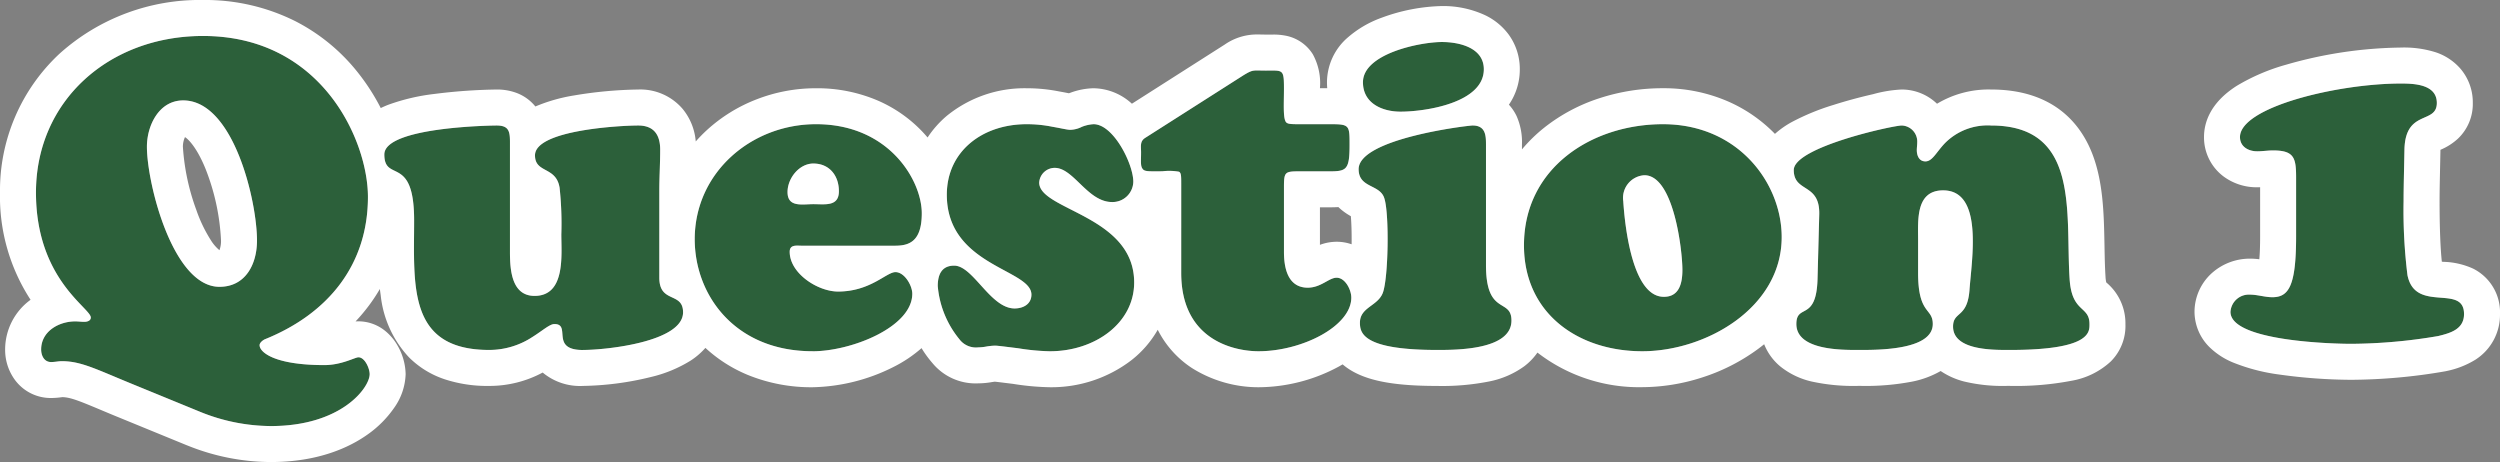 <svg xmlns="http://www.w3.org/2000/svg" width="347.48" height="64.22" viewBox="0 0 347.48 64.22"><rect x="0" y="0" width="347.48" height="64.22" fill="#808080" stroke="none"/><g transform="translate(-545.44 -372.56)"><g transform="translate(549 377.56)"><path d="M32.16,27.532c0,3.246-1.56,6.432-5.22,6.432-6.48,0-10.08-14.366-10.08-19.476,0-2.945,1.68-6.432,5.04-6.432C28.92,8.057,32.16,22.062,32.16,27.532Zm-7.92,23.8a26.381,26.381,0,0,0,9.84,1.984c9.84,0,13.74-5.35,13.74-7.213,0-.781-.66-2.344-1.56-2.344-.48,0-2.34,1.082-4.74,1.082-6.96,0-9-1.8-9-2.765,0-.361.48-.721.78-.842C42.06,37.691,47.58,30.9,47.58,21.461,47.58,13.707,41.22-.9,24.66-.9,11.58-.9,1.44,8.117,1.44,20.86c0,12.082,7.62,16.05,7.62,17.372,0,.481-.54.6-.9.6-.42,0-.84-.06-1.26-.06-2.28,0-4.74,1.383-4.74,3.907,0,.842.42,1.743,1.38,1.743.54,0,1.02-.12,1.5-.12,2.7,0,4.8,1.142,9.96,3.246ZM67.32,13.827c0-1.5-.18-2.284-1.86-2.284-.48,0-15.6.18-15.6,4.027,0,3.967,4.14-.06,4.14,9.137,0,9.017-.96,18.033,10.44,18.033a10.932,10.932,0,0,0,6-1.8c1.44-.9,2.4-1.8,3.06-1.8,2.4,0-.66,3.607,3.96,3.607,3.3,0,13.92-1.142,13.92-5.23,0-2.885-3.3-1.2-3.3-4.809V20.62c0-1.924.12-3.787.12-5.711,0-2.1-.9-3.366-3.06-3.366-2.28,0-14.34.6-14.34,4.148,0,2.525,2.94,1.5,3.42,4.508a46.634,46.634,0,0,1,.24,6.492c0,2.885.6,8.536-3.72,8.536-3.24,0-3.42-3.727-3.42-6.131Zm53.52,14.427c1.92,0,3.72-.541,3.72-4.508,0-4.508-4.5-12.383-14.7-12.383-9,0-16.86,6.732-16.86,15.989,0,7.754,5.58,15.569,16.38,15.569,5.4,0,13.86-3.366,13.86-7.995,0-1.142-1.08-3.006-2.34-3.006s-3.48,2.7-7.98,2.7c-2.82,0-6.72-2.525-6.72-5.53,0-1.022.96-.842,1.62-.842ZM109.5,22.483c-1.56,0-3.6.481-3.6-1.683,0-1.924,1.62-3.967,3.6-3.967,2.22,0,3.54,1.683,3.54,3.847S111.12,22.483,109.5,22.483Zm29.64-11.121c-6.18,0-11.1,3.787-11.1,9.8,0,9.918,11.76,10.339,11.76,13.886,0,1.322-1.14,1.924-2.34,1.924-3.36,0-5.76-5.951-8.4-5.951-1.74,0-2.28,1.262-2.28,2.825a13.436,13.436,0,0,0,3,7.394,2.881,2.881,0,0,0,2.64,1.142,6.634,6.634,0,0,0,1.14-.12,8.117,8.117,0,0,1,1.2-.12c.36,0,1.68.18,3.18.361a31.361,31.361,0,0,0,4.44.421c6.24,0,11.7-3.907,11.7-9.558,0-9.317-13.2-10.039-13.2-13.886a2.17,2.17,0,0,1,2.16-2.044c2.64,0,4.56,4.749,7.98,4.749a2.884,2.884,0,0,0,2.94-2.825c0-2.465-2.76-7.995-5.52-7.995a5.248,5.248,0,0,0-1.62.361,3.815,3.815,0,0,1-1.62.421c-.42,0-1.38-.24-2.46-.421A17.838,17.838,0,0,0,139.14,11.363Zm35.76,8.776c0-2.164.12-2.224,2.22-2.224h4.14c2.34,0,2.76-.24,2.76-3.667,0-2.7,0-2.885-2.58-2.885h-4.2c-1.56,0-1.98,0-2.16-.481-.3-.721-.18-2.585-.18-4.448,0-2.765-.12-2.525-2.52-2.525-1.8,0-1.74-.18-3.12.661l-13.68,8.716c-.72.481-.54,1.142-.54,1.984,0,1.383-.12,1.984.3,2.4.3.3,1.08.24,2.64.24a7.788,7.788,0,0,1,2.34.06c.3.18.3.6.3,1.683V32.041c0,9.558,7.68,10.88,10.74,10.88,6.06,0,12.9-3.486,12.9-7.454,0-1.082-.84-2.765-2.04-2.765-1.08,0-2.16,1.383-4.02,1.383-1.62,0-3.3-.962-3.3-4.989Zm28.08-5.951c0-1.262-.06-2.645-1.86-2.645-.6,0-15.84,1.8-15.84,6.071,0,2.7,3.06,2.044,3.6,4.148.66,2.224.54,10.94-.24,13.044-.72,1.863-3.18,1.984-3.18,4.148,0,1.443.42,3.787,10.74,3.787,2.7,0,10.32,0,10.32-4.088,0-3.186-3.54-.6-3.54-7.694Zm-.3-10.459c0-3.006-3.42-3.787-5.82-3.787-3.06,0-10.98,1.623-10.98,5.59,0,2.945,2.7,4.088,5.22,4.088C194.52,9.619,202.68,8.417,202.68,3.729ZM224.7,42.921c8.82,0,19.38-6.011,19.38-15.869,0-7.454-6-15.689-16.5-15.689-9.9,0-19.32,6.071-19.32,16.831C208.26,37.691,215.82,42.921,224.7,42.921Zm5.58-11.3c0,1.924-.48,3.847-2.76,3.727-4.14-.24-5.22-9.5-5.46-13.285A3.156,3.156,0,0,1,225,18.456C229.08,18.456,230.28,28.915,230.28,31.62Zm32.76-4.208c0-2.7-.36-6.853,3.48-6.853,5.64,0,3.96,9.618,3.66,13.886-.3,3.907-2.28,2.885-2.28,5.049,0,3.366,5.76,3.246,7.92,3.246,11.28,0,11.04-2.525,11.04-3.607,0-2.585-2.46-1.5-2.76-6.252-.6-9.137,1.5-21.339-10.92-21.339a8.338,8.338,0,0,0-6.42,2.465c-1.2,1.262-1.74,2.525-2.7,2.525-.9,0-1.2-.842-1.2-1.563,0-.361.06-.721.06-1.082a2.232,2.232,0,0,0-2.16-2.344c-1.2,0-15,3.006-15,6.191s3.66,1.743,3.54,6.191l-.24,9.017c-.18,5.891-2.94,3.306-2.94,6.191,0,3.607,6.12,3.607,8.52,3.607,2.46,0,10.44.12,10.44-3.607,0-2.284-2.04-1.262-2.04-7.093Z" transform="translate(0 0.9)" fill="#2c603a"/><path d="M34.08,53.32c9.84,0,13.74-5.35,13.74-7.213,0-.781-.66-2.344-1.56-2.344-.48,0-2.34,1.082-4.74,1.082-6.96,0-9-1.8-9-2.765,0-.361.48-.721.78-.842C42.06,37.691,47.58,30.9,47.58,21.461,47.58,13.707,41.22-.9,24.66-.9,11.58-.9,1.44,8.117,1.44,20.86c0,12.082,7.62,16.05,7.62,17.372,0,.481-.54.6-.9.6-.42,0-.84-.06-1.26-.06-2.28,0-4.74,1.383-4.74,3.907,0,.842.42,1.743,1.38,1.743.54,0,1.02-.12,1.5-.12,2.7,0,4.8,1.142,9.96,3.246l9.24,3.787a26.381,26.381,0,0,0,9.84,1.984M21.9,8.056c7.02,0,10.26,14.006,10.26,19.476,0,3.246-1.56,6.432-5.22,6.432-6.48,0-10.08-14.366-10.08-19.476,0-2.945,1.68-6.432,5.04-6.432M224.7,42.921c8.82,0,19.38-6.011,19.38-15.869,0-7.454-6-15.689-16.5-15.689-9.9,0-19.32,6.071-19.32,16.831,0,9.5,7.56,14.727,16.44,14.727m.3-24.465c4.08,0,5.28,10.459,5.28,13.164,0,1.924-.48,3.847-2.76,3.727-4.14-.24-5.22-9.5-5.46-13.285A3.156,3.156,0,0,1,225,18.456M171.36,42.921c6.06,0,12.9-3.486,12.9-7.454,0-1.082-.84-2.765-2.04-2.765-1.08,0-2.16,1.383-4.02,1.383-1.62,0-3.3-.962-3.3-4.989V20.139c0-2.164.12-2.224,2.22-2.224h4.14c2.34,0,2.76-.24,2.76-3.667,0-2.7,0-2.885-2.58-2.885h-4.2c-1.56,0-1.98,0-2.16-.481-.3-.721-.18-2.585-.18-4.448,0-2.765-.12-2.525-2.52-2.525-1.8,0-1.74-.18-3.12.661l-13.68,8.716c-.72.481-.54,1.142-.54,1.984,0,1.383-.12,1.984.3,2.4.3.3,1.08.24,2.64.24a7.789,7.789,0,0,1,2.34.06c.3.18.3.6.3,1.683V32.041c0,9.558,7.68,10.88,10.74,10.88m-28.98,0c6.24,0,11.7-3.907,11.7-9.558,0-9.317-13.2-10.039-13.2-13.886a2.17,2.17,0,0,1,2.16-2.044c2.64,0,4.56,4.749,7.98,4.749a2.884,2.884,0,0,0,2.94-2.825c0-2.465-2.76-7.995-5.52-7.995a5.247,5.247,0,0,0-1.62.361,3.815,3.815,0,0,1-1.62.421c-.42,0-1.38-.24-2.46-.421a17.837,17.837,0,0,0-3.6-.361c-6.18,0-11.1,3.787-11.1,9.8,0,9.918,11.76,10.339,11.76,13.886,0,1.322-1.14,1.924-2.34,1.924-3.36,0-5.76-5.951-8.4-5.951-1.74,0-2.28,1.262-2.28,2.825a13.436,13.436,0,0,0,3,7.394,2.881,2.881,0,0,0,2.64,1.142,6.632,6.632,0,0,0,1.14-.12,8.121,8.121,0,0,1,1.2-.12c.36,0,1.68.18,3.18.361a31.359,31.359,0,0,0,4.44.421m-33,0c5.4,0,13.86-3.366,13.86-7.995,0-1.142-1.08-3.006-2.34-3.006s-3.48,2.7-7.98,2.7c-2.82,0-6.72-2.525-6.72-5.53,0-1.022.96-.842,1.62-.842h13.02c1.92,0,3.72-.541,3.72-4.508,0-4.508-4.5-12.383-14.7-12.383-9,0-16.86,6.732-16.86,15.989,0,7.754,5.58,15.569,16.38,15.569m.12-26.088c2.22,0,3.54,1.683,3.54,3.847s-1.92,1.8-3.54,1.8c-1.56,0-3.6.481-3.6-1.683,0-1.924,1.62-3.967,3.6-3.967M275.343,42.741h.477c11.28,0,11.04-2.525,11.04-3.607,0-2.585-2.46-1.5-2.76-6.252-.6-9.137,1.5-21.339-10.92-21.339a8.338,8.338,0,0,0-6.42,2.465c-1.2,1.262-1.74,2.525-2.7,2.525-.9,0-1.2-.842-1.2-1.563,0-.361.06-.721.06-1.082a2.232,2.232,0,0,0-2.16-2.344c-1.2,0-15,3.006-15,6.191s3.66,1.743,3.54,6.191l-.24,9.017c-.18,5.891-2.94,3.306-2.94,6.191,0,3.607,6.12,3.607,8.52,3.607,2.46,0,10.44.12,10.44-3.607,0-2.284-2.04-1.262-2.04-7.093V27.412c0-2.7-.36-6.853,3.48-6.853,5.64,0,3.96,9.618,3.66,13.886-.3,3.907-2.28,2.885-2.28,5.049,0,3.142,5.018,3.247,7.443,3.247m-79.143,0c2.7,0,10.32,0,10.32-4.088,0-3.186-3.54-.6-3.54-7.694V14.188c0-1.262-.06-2.645-1.86-2.645-.6,0-15.84,1.8-15.84,6.071,0,2.7,3.06,2.044,3.6,4.148.66,2.224.54,10.94-.24,13.044-.72,1.863-3.18,1.984-3.18,4.148,0,1.443.42,3.787,10.74,3.787m-118.74,0c3.3,0,13.92-1.142,13.92-5.23,0-2.885-3.3-1.2-3.3-4.809V20.62c0-1.924.12-3.787.12-5.711,0-2.1-.9-3.366-3.06-3.366-2.28,0-14.34.6-14.34,4.148,0,2.525,2.94,1.5,3.42,4.508a46.634,46.634,0,0,1,.24,6.492c0,2.885.6,8.536-3.72,8.536-3.24,0-3.42-3.727-3.42-6.131V13.827c0-1.5-.18-2.284-1.86-2.284-.48,0-15.6.18-15.6,4.027,0,3.967,4.14-.06,4.14,9.137,0,9.017-.96,18.033,10.44,18.033a10.932,10.932,0,0,0,6-1.8c1.44-.9,2.4-1.8,3.06-1.8,2.4,0-.66,3.607,3.96,3.607M191.1,9.619c3.42,0,11.58-1.2,11.58-5.891,0-3.006-3.42-3.787-5.82-3.787-3.06,0-10.98,1.623-10.98,5.59,0,2.945,2.7,4.088,5.22,4.088M34.08,58.32a31.116,31.116,0,0,1-11.545-2.283q-.1-.035-.191-.074l-9.232-3.784c-.991-.4-1.872-.774-2.65-1.1C7.381,49.787,6.218,49.323,5.11,49.3l-.172.02a11.176,11.176,0,0,1-1.4.1,6.184,6.184,0,0,1-5.184-2.743,7.069,7.069,0,0,1-1.2-4A8.539,8.539,0,0,1,.689,35.769,26.285,26.285,0,0,1-3.56,20.86,25.957,25.957,0,0,1,4.755,1.526,29.14,29.14,0,0,1,24.66-5.9,27.988,27.988,0,0,1,37.5-2.951a26.436,26.436,0,0,1,8.752,7.22A29.731,29.731,0,0,1,49.363,9.12q.493-.242,1.044-.458A28.29,28.29,0,0,1,56.8,7.16a75.89,75.89,0,0,1,8.659-.617,7.677,7.677,0,0,1,2.784.475A6.153,6.153,0,0,1,70.853,8.9,23.306,23.306,0,0,1,76.23,7.366a58.142,58.142,0,0,1,8.91-.823,7.741,7.741,0,0,1,6.139,2.644,8.125,8.125,0,0,1,1.864,4.573A21.364,21.364,0,0,1,94.671,12.2,21.923,21.923,0,0,1,101.622,7.9a22.712,22.712,0,0,1,8.238-1.534,21.388,21.388,0,0,1,8.6,1.717,18.9,18.9,0,0,1,6.207,4.344q.36.38.7.782a14.139,14.139,0,0,1,2.675-3.012,17.1,17.1,0,0,1,11.1-3.831,22.881,22.881,0,0,1,4.525.446c.448.076.867.159,1.208.226l.138.027q.111-.043.225-.081a9.811,9.811,0,0,1,3.2-.618,8.038,8.038,0,0,1,5.289,2.114l.04.035,12.8-8.158L166.657.3a7.848,7.848,0,0,1,4.516-1.409c.178,0,.349,0,.53.007.206,0,.419.009.677.009l.488,0,.435,0a8.548,8.548,0,0,1,2.059.2,5.724,5.724,0,0,1,3.55,2.536,8.328,8.328,0,0,1,.988,4.72h1.015q-.035-.41-.035-.831a8.261,8.261,0,0,1,2.944-6.267,14.71,14.71,0,0,1,4.616-2.688,25.7,25.7,0,0,1,8.42-1.636,13.851,13.851,0,0,1,6.026,1.284,8.761,8.761,0,0,1,3.276,2.716,8.115,8.115,0,0,1,1.518,4.787,8.634,8.634,0,0,1-1.513,4.921,6.463,6.463,0,0,1,1.071,1.591,8.916,8.916,0,0,1,.742,3.947v.678a21.426,21.426,0,0,1,3.111-3.033,24.473,24.473,0,0,1,7.752-4.11,28.294,28.294,0,0,1,8.737-1.36,22.4,22.4,0,0,1,9.005,1.819,20.62,20.62,0,0,1,6.558,4.526,12.431,12.431,0,0,1,2.362-1.655,32.548,32.548,0,0,1,5.784-2.372c1.7-.543,3.661-1.074,5.516-1.495a17.7,17.7,0,0,1,3.955-.643,7.07,7.07,0,0,1,4.909,1.978,13.908,13.908,0,0,1,7.511-1.978c8.478,0,12.211,4.561,13.849,8.386,1.751,4.089,1.837,8.81,1.92,13.377.027,1.506.053,2.928.14,4.249v.012a4.786,4.786,0,0,0,.1.777l.092.087a7.384,7.384,0,0,1,2.578,5.7v.045a6.966,6.966,0,0,1-2.043,5.17,10.721,10.721,0,0,1-5.482,2.683,40.808,40.808,0,0,1-8.515.709h-.477a22.96,22.96,0,0,1-5.93-.617,10.4,10.4,0,0,1-3.235-1.45,13.059,13.059,0,0,1-3.913,1.461,34.144,34.144,0,0,1-7.12.606h-.505a27.033,27.033,0,0,1-6.356-.6,10.8,10.8,0,0,1-4.363-2.078,7.694,7.694,0,0,1-2.276-3.115q-.484.394-1,.769a26.932,26.932,0,0,1-7.667,3.867,27.411,27.411,0,0,1-8.28,1.334,23.074,23.074,0,0,1-14.565-4.808A8.406,8.406,0,0,1,208.312,45a12.348,12.348,0,0,1-4.829,2.107,33.317,33.317,0,0,1-7.283.636c-5.575,0-9.167-.608-11.648-1.97a8.869,8.869,0,0,1-1.5-1.029q-.268.16-.546.314a23.7,23.7,0,0,1-11.146,2.866,17.379,17.379,0,0,1-9.279-2.688,13.747,13.747,0,0,1-4.644-5.143l-.081-.158a14.435,14.435,0,0,1-3.7,4.262,18.287,18.287,0,0,1-11.277,3.726,35.67,35.67,0,0,1-5.132-.468l-1.077-.132c-.52-.065-1.149-.143-1.459-.174-.08.01-.2.027-.293.041l-.09.013a11.223,11.223,0,0,1-1.91.18,7.769,7.769,0,0,1-6.391-2.836,14.858,14.858,0,0,1-1.5-2.058,18.375,18.375,0,0,1-3.925,2.629,26.034,26.034,0,0,1-11.223,2.806,23.321,23.321,0,0,1-9.044-1.729,19.854,19.854,0,0,1-5.849-3.741A9.876,9.876,0,0,1,92.4,44.242,18.479,18.479,0,0,1,86.914,46.5,41.824,41.824,0,0,1,77.46,47.74a8.091,8.091,0,0,1-5.592-1.859A15.617,15.617,0,0,1,64.44,47.74a18.944,18.944,0,0,1-6.218-.932,12.656,12.656,0,0,1-4.937-3.043,14.9,14.9,0,0,1-3.931-8.641q-.064-.425-.114-.857a24.168,24.168,0,0,1-1.506,2.279,25,25,0,0,1-1.876,2.231c.13-.01.264-.015.4-.015A5.912,5.912,0,0,1,50.1,40.195a7.242,7.242,0,0,1,1.62,1.977,8.252,8.252,0,0,1,1.1,3.935,8.539,8.539,0,0,1-1.629,4.725,14.837,14.837,0,0,1-3.651,3.653C45.084,56.234,40.755,58.32,34.08,58.32ZM22.152,13.157a3.215,3.215,0,0,0-.292,1.331,30.944,30.944,0,0,0,1.861,8.773,19.976,19.976,0,0,0,2.062,4.283,5.72,5.72,0,0,0,1.159,1.332,3.657,3.657,0,0,0,.218-1.344,30.94,30.94,0,0,0-2.135-9.92C23.873,14.755,22.7,13.5,22.152,13.157ZM179.9,22.915v5.217a6.653,6.653,0,0,1,2.32-.43,6.312,6.312,0,0,1,2.084.352c.023-1.737-.036-3.057-.106-3.905a8.366,8.366,0,0,1-1.737-1.266c-.381.025-.775.033-1.2.033Z" transform="translate(0 0.9)" fill="#fff"/></g><g transform="translate(853 377.51)"><path d="M11.58,27.9c0,6.9-1.02,8.46-3.3,8.46-1.02,0-2.1-.36-3.12-.36a2.556,2.556,0,0,0-2.7,2.4c0,4.14,14.64,4.44,16.74,4.44a74,74,0,0,0,12.12-1.08c1.74-.42,3.6-.96,3.6-3.06,0-4.26-6.78-.06-7.86-5.4a72.541,72.541,0,0,1-.54-10.26c0-1.98.06-4.02.12-7.2.12-5.64,4.5-3.48,4.5-6.48,0-2.58-3.12-2.7-4.98-2.7-8.88,0-22.38,3.3-22.38,7.44,0,1.32,1.14,1.98,2.4,1.98.72,0,1.44-.12,2.22-.12,2.94,0,3.18,1.08,3.18,3.78Z" fill="#2c603a"/><path d="M19.2,42.84a74,74,0,0,0,12.12-1.08c1.74-.42,3.6-.96,3.6-3.06,0-4.26-6.78-.06-7.86-5.4a72.541,72.541,0,0,1-.54-10.26c0-1.98.06-4.02.12-7.2.12-5.64,4.5-3.48,4.5-6.48,0-2.58-3.12-2.7-4.98-2.7-8.88,0-22.38,3.3-22.38,7.44,0,1.32,1.14,1.98,2.4,1.98.72,0,1.44-.12,2.22-.12,2.94,0,3.18,1.08,3.18,3.78V27.9c0,6.9-1.02,8.46-3.3,8.46-1.02,0-2.1-.36-3.12-.36a2.556,2.556,0,0,0-2.7,2.4c0,4.14,14.64,4.44,16.74,4.44m0,5a74.055,74.055,0,0,1-9.9-.724,26.378,26.378,0,0,1-6.507-1.69A10.226,10.226,0,0,1-.442,43.315,6.94,6.94,0,0,1-2.54,38.4,7.259,7.259,0,0,1,.086,32.824,7.917,7.917,0,0,1,5.16,31a10.793,10.793,0,0,1,1.308.084c.063-.728.112-1.753.112-3.184V21.073q-.194.006-.4.007a7.72,7.72,0,0,1-4.662-1.487A6.784,6.784,0,0,1-1.22,14.1c0-1.93.793-4.733,4.568-7.13a27.875,27.875,0,0,1,6.858-2.932A59.8,59.8,0,0,1,26.16,1.66a14.57,14.57,0,0,1,4.831.66,7.819,7.819,0,0,1,3.424,2.27A7.2,7.2,0,0,1,36.14,9.36a6.647,6.647,0,0,1-2.056,4.953,8.294,8.294,0,0,1-2.443,1.56q0,.033,0,.069c-.017.924-.035,1.751-.051,2.51-.038,1.808-.068,3.235-.068,4.588,0,3.6.116,6.612.316,8.384l.236.019a10.578,10.578,0,0,1,4.117.947A6.779,6.779,0,0,1,39.92,38.7a7.4,7.4,0,0,1-3.4,6.334,12.315,12.315,0,0,1-4.032,1.586l-.138.031A78.2,78.2,0,0,1,19.2,47.84Z" fill="#fff"/></g></g></svg>
